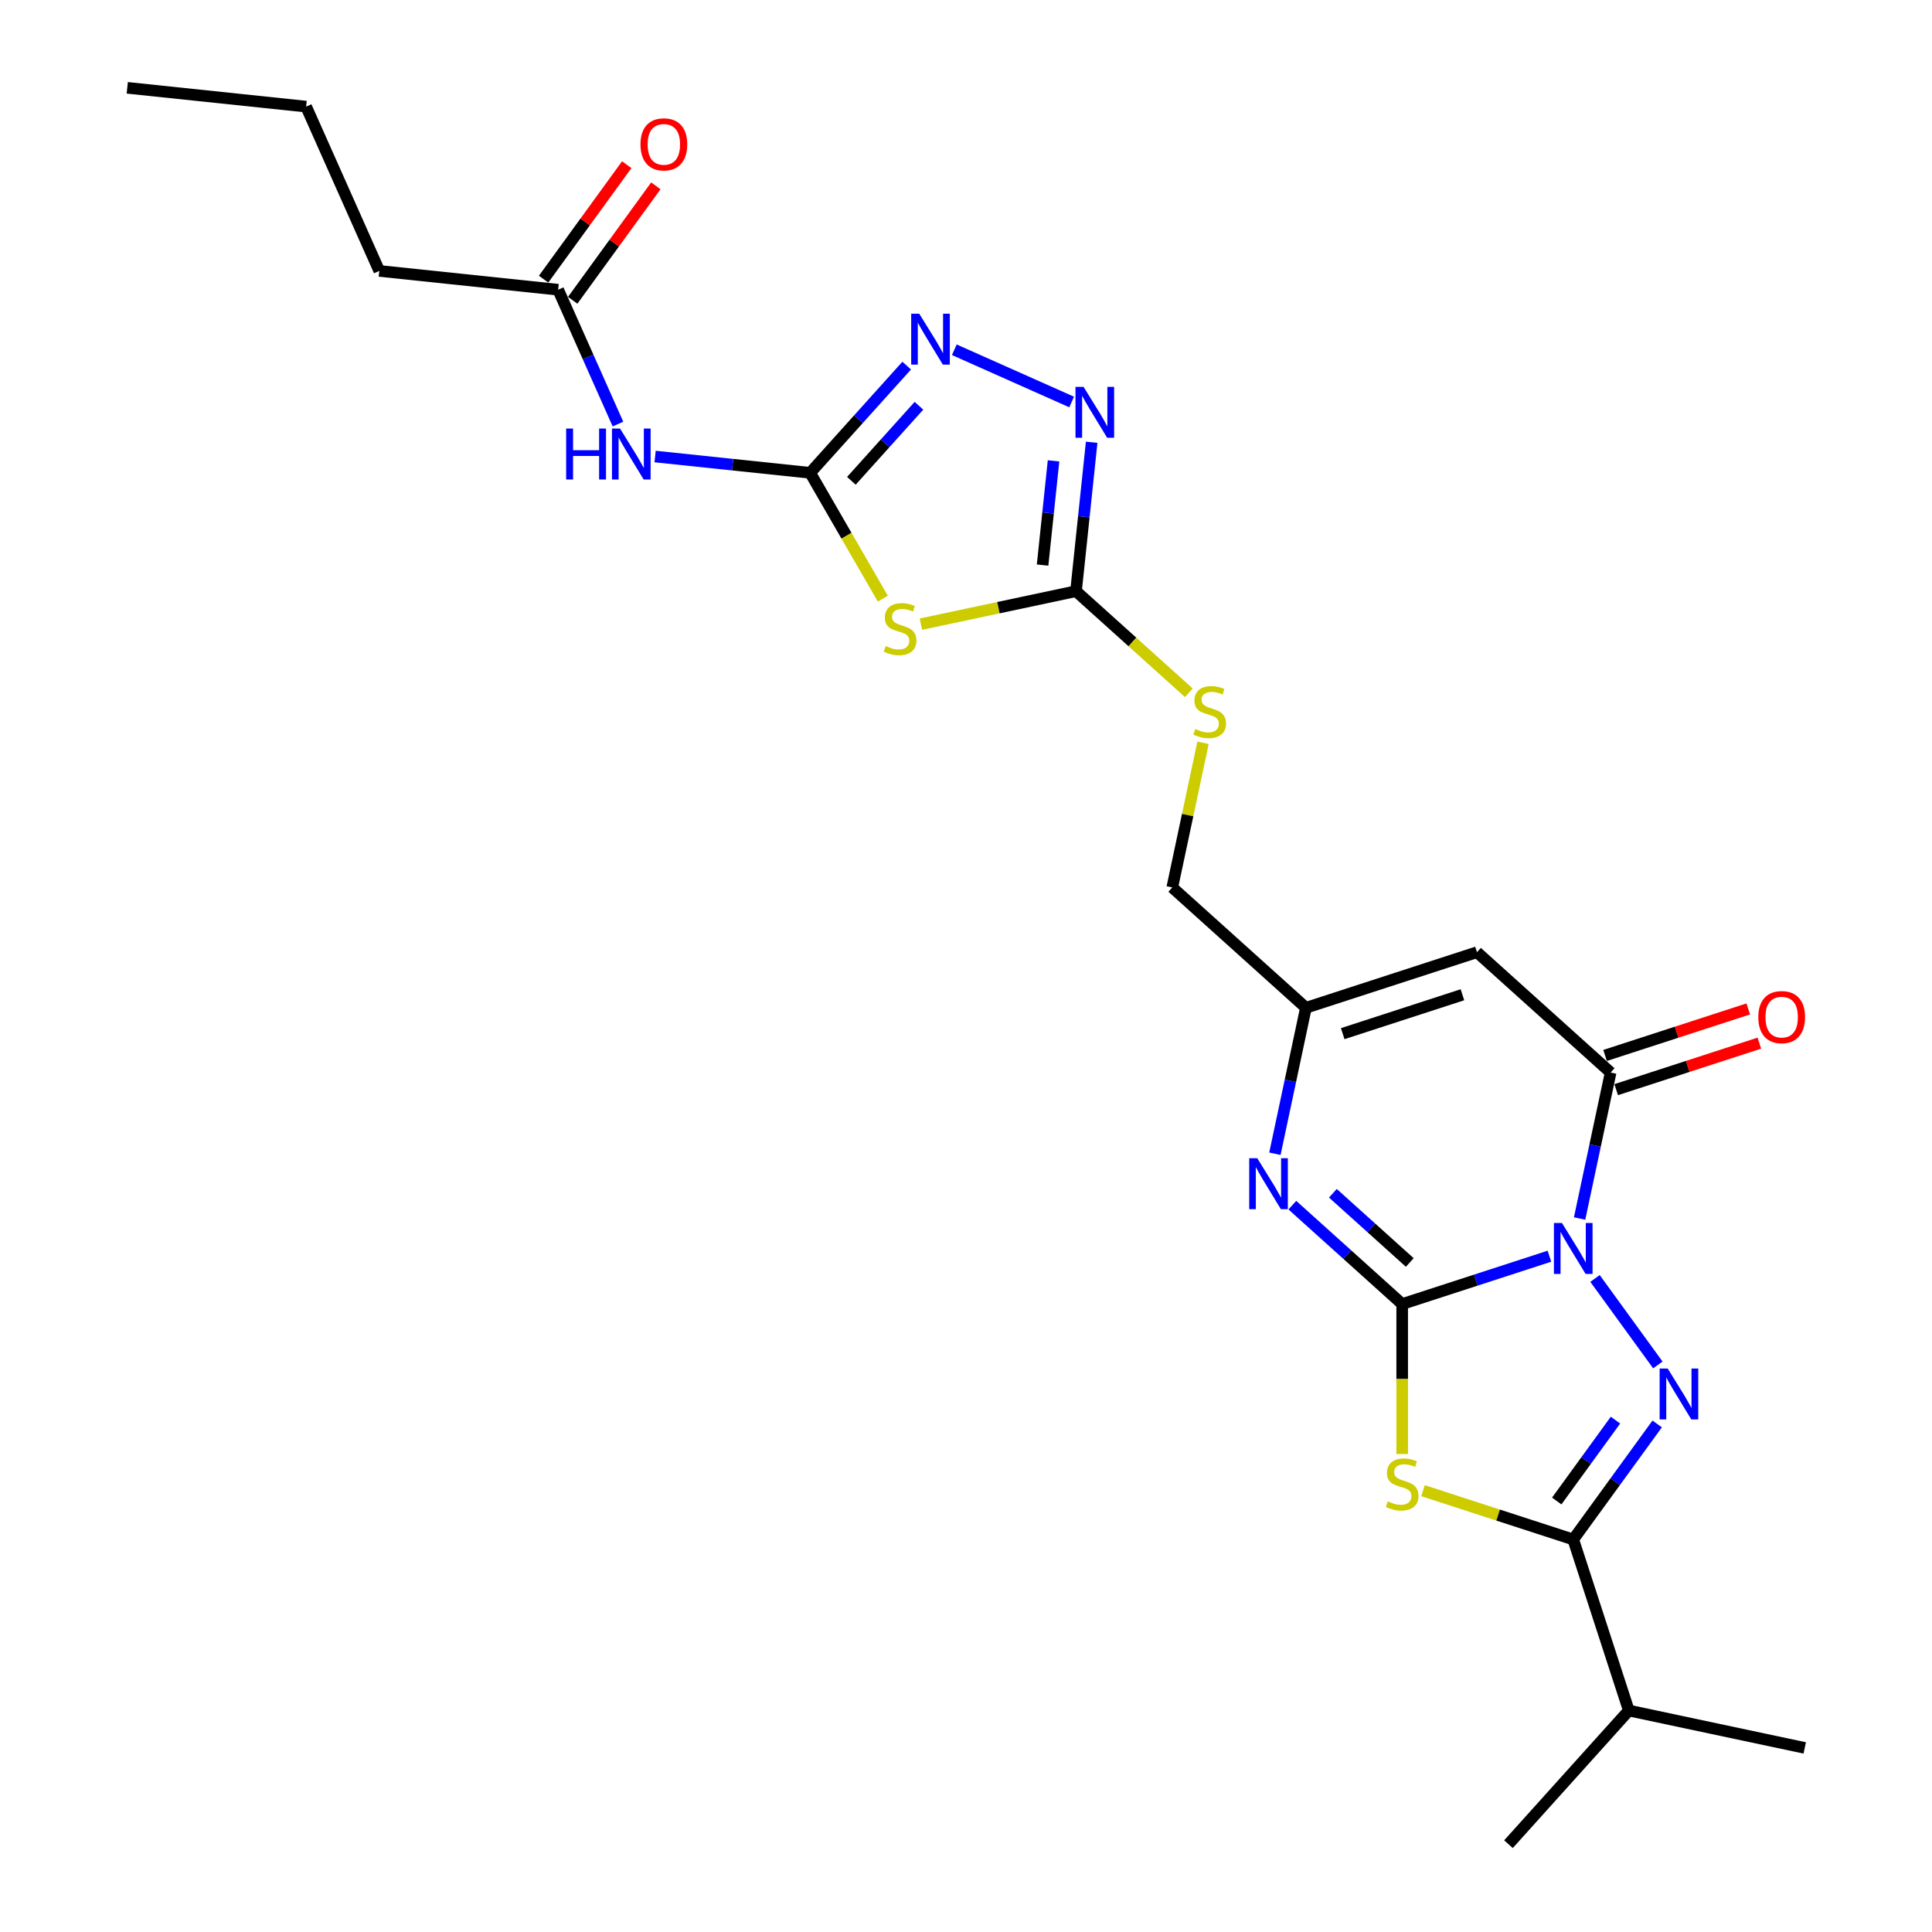 <?xml version='1.0' encoding='iso-8859-1'?>
<svg version='1.1' baseProfile='full'
              xmlns='http://www.w3.org/2000/svg'
                      xmlns:rdkit='http://www.rdkit.org/xml'
                      xmlns:xlink='http://www.w3.org/1999/xlink'
                  xml:space='preserve'
width='1000px' height='1000px' viewBox='0 0 1000 1000'>
<!-- END OF HEADER -->
<rect style='opacity:1.0;fill:#FFFFFF;stroke:none' width='1000' height='1000' x='0' y='0'> </rect>
<path class='bond-0' d='M 801.98,650.213 L 763.875,662.594' style='fill:none;fill-rule:evenodd;stroke:#0000FF;stroke-width:6px;stroke-linecap:butt;stroke-linejoin:miter;stroke-opacity:1' />
<path class='bond-0' d='M 763.875,662.594 L 725.771,674.975' style='fill:none;fill-rule:evenodd;stroke:#000000;stroke-width:6px;stroke-linecap:butt;stroke-linejoin:miter;stroke-opacity:1' />
<path class='bond-1' d='M 825.573,661.718 L 858.102,706.491' style='fill:none;fill-rule:evenodd;stroke:#0000FF;stroke-width:6px;stroke-linecap:butt;stroke-linejoin:miter;stroke-opacity:1' />
<path class='bond-4' d='M 817.601,630.7 L 825.63,592.926' style='fill:none;fill-rule:evenodd;stroke:#0000FF;stroke-width:6px;stroke-linecap:butt;stroke-linejoin:miter;stroke-opacity:1' />
<path class='bond-4' d='M 825.63,592.926 L 833.659,555.153' style='fill:none;fill-rule:evenodd;stroke:#000000;stroke-width:6px;stroke-linecap:butt;stroke-linejoin:miter;stroke-opacity:1' />
<path class='bond-2' d='M 725.771,674.975 L 725.771,713.784' style='fill:none;fill-rule:evenodd;stroke:#000000;stroke-width:6px;stroke-linecap:butt;stroke-linejoin:miter;stroke-opacity:1' />
<path class='bond-2' d='M 725.771,713.784 L 725.771,752.594' style='fill:none;fill-rule:evenodd;stroke:#CCCC00;stroke-width:6px;stroke-linecap:butt;stroke-linejoin:miter;stroke-opacity:1' />
<path class='bond-5' d='M 725.771,674.975 L 697.343,649.379' style='fill:none;fill-rule:evenodd;stroke:#000000;stroke-width:6px;stroke-linecap:butt;stroke-linejoin:miter;stroke-opacity:1' />
<path class='bond-5' d='M 697.343,649.379 L 668.916,623.783' style='fill:none;fill-rule:evenodd;stroke:#0000FF;stroke-width:6px;stroke-linecap:butt;stroke-linejoin:miter;stroke-opacity:1' />
<path class='bond-5' d='M 729.7,653.46 L 709.801,635.543' style='fill:none;fill-rule:evenodd;stroke:#000000;stroke-width:6px;stroke-linecap:butt;stroke-linejoin:miter;stroke-opacity:1' />
<path class='bond-5' d='M 709.801,635.543 L 689.902,617.626' style='fill:none;fill-rule:evenodd;stroke:#0000FF;stroke-width:6px;stroke-linecap:butt;stroke-linejoin:miter;stroke-opacity:1' />
<path class='bond-3' d='M 857.754,737.029 L 836.029,766.93' style='fill:none;fill-rule:evenodd;stroke:#0000FF;stroke-width:6px;stroke-linecap:butt;stroke-linejoin:miter;stroke-opacity:1' />
<path class='bond-3' d='M 836.029,766.93 L 814.305,796.832' style='fill:none;fill-rule:evenodd;stroke:#000000;stroke-width:6px;stroke-linecap:butt;stroke-linejoin:miter;stroke-opacity:1' />
<path class='bond-3' d='M 836.174,735.056 L 820.967,755.987' style='fill:none;fill-rule:evenodd;stroke:#0000FF;stroke-width:6px;stroke-linecap:butt;stroke-linejoin:miter;stroke-opacity:1' />
<path class='bond-3' d='M 820.967,755.987 L 805.76,776.918' style='fill:none;fill-rule:evenodd;stroke:#000000;stroke-width:6px;stroke-linecap:butt;stroke-linejoin:miter;stroke-opacity:1' />
<path class='bond-25' d='M 736.551,771.568 L 775.428,784.2' style='fill:none;fill-rule:evenodd;stroke:#CCCC00;stroke-width:6px;stroke-linecap:butt;stroke-linejoin:miter;stroke-opacity:1' />
<path class='bond-25' d='M 775.428,784.2 L 814.305,796.832' style='fill:none;fill-rule:evenodd;stroke:#000000;stroke-width:6px;stroke-linecap:butt;stroke-linejoin:miter;stroke-opacity:1' />
<path class='bond-17' d='M 814.305,796.832 L 843.071,885.366' style='fill:none;fill-rule:evenodd;stroke:#000000;stroke-width:6px;stroke-linecap:butt;stroke-linejoin:miter;stroke-opacity:1' />
<path class='bond-8' d='M 833.659,555.153 L 764.48,492.863' style='fill:none;fill-rule:evenodd;stroke:#000000;stroke-width:6px;stroke-linecap:butt;stroke-linejoin:miter;stroke-opacity:1' />
<path class='bond-16' d='M 836.536,564.006 L 873.588,551.967' style='fill:none;fill-rule:evenodd;stroke:#000000;stroke-width:6px;stroke-linecap:butt;stroke-linejoin:miter;stroke-opacity:1' />
<path class='bond-16' d='M 873.588,551.967 L 910.641,539.928' style='fill:none;fill-rule:evenodd;stroke:#FF0000;stroke-width:6px;stroke-linecap:butt;stroke-linejoin:miter;stroke-opacity:1' />
<path class='bond-16' d='M 830.783,546.299 L 867.835,534.26' style='fill:none;fill-rule:evenodd;stroke:#000000;stroke-width:6px;stroke-linecap:butt;stroke-linejoin:miter;stroke-opacity:1' />
<path class='bond-16' d='M 867.835,534.26 L 904.888,522.221' style='fill:none;fill-rule:evenodd;stroke:#FF0000;stroke-width:6px;stroke-linecap:butt;stroke-linejoin:miter;stroke-opacity:1' />
<path class='bond-26' d='M 659.888,597.177 L 667.917,559.403' style='fill:none;fill-rule:evenodd;stroke:#0000FF;stroke-width:6px;stroke-linecap:butt;stroke-linejoin:miter;stroke-opacity:1' />
<path class='bond-26' d='M 667.917,559.403 L 675.946,521.63' style='fill:none;fill-rule:evenodd;stroke:#000000;stroke-width:6px;stroke-linecap:butt;stroke-linejoin:miter;stroke-opacity:1' />
<path class='bond-6' d='M 419.34,244.731 L 438.146,277.304' style='fill:none;fill-rule:evenodd;stroke:#000000;stroke-width:6px;stroke-linecap:butt;stroke-linejoin:miter;stroke-opacity:1' />
<path class='bond-6' d='M 438.146,277.304 L 456.953,309.878' style='fill:none;fill-rule:evenodd;stroke:#CCCC00;stroke-width:6px;stroke-linecap:butt;stroke-linejoin:miter;stroke-opacity:1' />
<path class='bond-12' d='M 419.34,244.731 L 379.212,240.513' style='fill:none;fill-rule:evenodd;stroke:#000000;stroke-width:6px;stroke-linecap:butt;stroke-linejoin:miter;stroke-opacity:1' />
<path class='bond-12' d='M 379.212,240.513 L 339.085,236.295' style='fill:none;fill-rule:evenodd;stroke:#0000FF;stroke-width:6px;stroke-linecap:butt;stroke-linejoin:miter;stroke-opacity:1' />
<path class='bond-27' d='M 419.34,244.731 L 444.322,216.985' style='fill:none;fill-rule:evenodd;stroke:#000000;stroke-width:6px;stroke-linecap:butt;stroke-linejoin:miter;stroke-opacity:1' />
<path class='bond-27' d='M 444.322,216.985 L 469.304,189.24' style='fill:none;fill-rule:evenodd;stroke:#0000FF;stroke-width:6px;stroke-linecap:butt;stroke-linejoin:miter;stroke-opacity:1' />
<path class='bond-27' d='M 440.671,248.865 L 458.158,229.443' style='fill:none;fill-rule:evenodd;stroke:#000000;stroke-width:6px;stroke-linecap:butt;stroke-linejoin:miter;stroke-opacity:1' />
<path class='bond-27' d='M 458.158,229.443 L 475.646,210.021' style='fill:none;fill-rule:evenodd;stroke:#0000FF;stroke-width:6px;stroke-linecap:butt;stroke-linejoin:miter;stroke-opacity:1' />
<path class='bond-7' d='M 476.665,323.058 L 516.803,314.526' style='fill:none;fill-rule:evenodd;stroke:#CCCC00;stroke-width:6px;stroke-linecap:butt;stroke-linejoin:miter;stroke-opacity:1' />
<path class='bond-7' d='M 516.803,314.526 L 556.941,305.995' style='fill:none;fill-rule:evenodd;stroke:#000000;stroke-width:6px;stroke-linecap:butt;stroke-linejoin:miter;stroke-opacity:1' />
<path class='bond-13' d='M 764.48,492.863 L 675.946,521.63' style='fill:none;fill-rule:evenodd;stroke:#000000;stroke-width:6px;stroke-linecap:butt;stroke-linejoin:miter;stroke-opacity:1' />
<path class='bond-13' d='M 756.953,514.885 L 694.979,535.021' style='fill:none;fill-rule:evenodd;stroke:#000000;stroke-width:6px;stroke-linecap:butt;stroke-linejoin:miter;stroke-opacity:1' />
<path class='bond-9' d='M 556.941,305.995 L 586.141,332.286' style='fill:none;fill-rule:evenodd;stroke:#000000;stroke-width:6px;stroke-linecap:butt;stroke-linejoin:miter;stroke-opacity:1' />
<path class='bond-9' d='M 586.141,332.286 L 615.341,358.578' style='fill:none;fill-rule:evenodd;stroke:#CCCC00;stroke-width:6px;stroke-linecap:butt;stroke-linejoin:miter;stroke-opacity:1' />
<path class='bond-11' d='M 556.941,305.995 L 560.991,267.459' style='fill:none;fill-rule:evenodd;stroke:#000000;stroke-width:6px;stroke-linecap:butt;stroke-linejoin:miter;stroke-opacity:1' />
<path class='bond-11' d='M 560.991,267.459 L 565.042,228.923' style='fill:none;fill-rule:evenodd;stroke:#0000FF;stroke-width:6px;stroke-linecap:butt;stroke-linejoin:miter;stroke-opacity:1' />
<path class='bond-11' d='M 539.64,292.488 L 542.475,265.513' style='fill:none;fill-rule:evenodd;stroke:#000000;stroke-width:6px;stroke-linecap:butt;stroke-linejoin:miter;stroke-opacity:1' />
<path class='bond-11' d='M 542.475,265.513 L 545.311,238.538' style='fill:none;fill-rule:evenodd;stroke:#0000FF;stroke-width:6px;stroke-linecap:butt;stroke-linejoin:miter;stroke-opacity:1' />
<path class='bond-10' d='M 493.955,181.039 L 554.684,208.077' style='fill:none;fill-rule:evenodd;stroke:#0000FF;stroke-width:6px;stroke-linecap:butt;stroke-linejoin:miter;stroke-opacity:1' />
<path class='bond-14' d='M 319.855,219.491 L 304.376,184.725' style='fill:none;fill-rule:evenodd;stroke:#0000FF;stroke-width:6px;stroke-linecap:butt;stroke-linejoin:miter;stroke-opacity:1' />
<path class='bond-14' d='M 304.376,184.725 L 288.897,149.958' style='fill:none;fill-rule:evenodd;stroke:#000000;stroke-width:6px;stroke-linecap:butt;stroke-linejoin:miter;stroke-opacity:1' />
<path class='bond-19' d='M 675.946,521.63 L 606.766,459.34' style='fill:none;fill-rule:evenodd;stroke:#000000;stroke-width:6px;stroke-linecap:butt;stroke-linejoin:miter;stroke-opacity:1' />
<path class='bond-18' d='M 296.428,155.43 L 317.949,125.807' style='fill:none;fill-rule:evenodd;stroke:#000000;stroke-width:6px;stroke-linecap:butt;stroke-linejoin:miter;stroke-opacity:1' />
<path class='bond-18' d='M 317.949,125.807 L 339.471,96.185' style='fill:none;fill-rule:evenodd;stroke:#FF0000;stroke-width:6px;stroke-linecap:butt;stroke-linejoin:miter;stroke-opacity:1' />
<path class='bond-18' d='M 281.365,144.486 L 302.887,114.864' style='fill:none;fill-rule:evenodd;stroke:#000000;stroke-width:6px;stroke-linecap:butt;stroke-linejoin:miter;stroke-opacity:1' />
<path class='bond-18' d='M 302.887,114.864 L 324.409,85.242' style='fill:none;fill-rule:evenodd;stroke:#FF0000;stroke-width:6px;stroke-linecap:butt;stroke-linejoin:miter;stroke-opacity:1' />
<path class='bond-20' d='M 288.897,149.958 L 196.316,140.227' style='fill:none;fill-rule:evenodd;stroke:#000000;stroke-width:6px;stroke-linecap:butt;stroke-linejoin:miter;stroke-opacity:1' />
<path class='bond-15' d='M 622.682,384.463 L 614.724,421.902' style='fill:none;fill-rule:evenodd;stroke:#CCCC00;stroke-width:6px;stroke-linecap:butt;stroke-linejoin:miter;stroke-opacity:1' />
<path class='bond-15' d='M 614.724,421.902 L 606.766,459.34' style='fill:none;fill-rule:evenodd;stroke:#000000;stroke-width:6px;stroke-linecap:butt;stroke-linejoin:miter;stroke-opacity:1' />
<path class='bond-21' d='M 843.071,885.366 L 780.782,954.545' style='fill:none;fill-rule:evenodd;stroke:#000000;stroke-width:6px;stroke-linecap:butt;stroke-linejoin:miter;stroke-opacity:1' />
<path class='bond-22' d='M 843.071,885.366 L 934.127,904.72' style='fill:none;fill-rule:evenodd;stroke:#000000;stroke-width:6px;stroke-linecap:butt;stroke-linejoin:miter;stroke-opacity:1' />
<path class='bond-23' d='M 196.316,140.227 L 158.453,55.185' style='fill:none;fill-rule:evenodd;stroke:#000000;stroke-width:6px;stroke-linecap:butt;stroke-linejoin:miter;stroke-opacity:1' />
<path class='bond-24' d='M 158.453,55.185 L 65.873,45.455' style='fill:none;fill-rule:evenodd;stroke:#000000;stroke-width:6px;stroke-linecap:butt;stroke-linejoin:miter;stroke-opacity:1' />
<path  class='atom-0' d='M 808.477 633.027
L 817.116 646.991
Q 817.972 648.368, 819.35 650.863
Q 820.728 653.358, 820.802 653.507
L 820.802 633.027
L 824.303 633.027
L 824.303 659.39
L 820.691 659.39
L 811.419 644.123
Q 810.339 642.336, 809.185 640.288
Q 808.068 638.24, 807.733 637.607
L 807.733 659.39
L 804.307 659.39
L 804.307 633.027
L 808.477 633.027
' fill='#0000FF'/>
<path  class='atom-2' d='M 863.194 708.339
L 871.833 722.302
Q 872.69 723.68, 874.067 726.175
Q 875.445 728.67, 875.52 728.819
L 875.52 708.339
L 879.02 708.339
L 879.02 734.702
L 875.408 734.702
L 866.136 719.435
Q 865.056 717.648, 863.902 715.6
Q 862.785 713.552, 862.45 712.919
L 862.45 734.702
L 859.024 734.702
L 859.024 708.339
L 863.194 708.339
' fill='#0000FF'/>
<path  class='atom-3' d='M 718.323 777.114
Q 718.621 777.225, 719.85 777.747
Q 721.079 778.268, 722.419 778.603
Q 723.797 778.901, 725.138 778.901
Q 727.632 778.901, 729.085 777.71
Q 730.537 776.481, 730.537 774.358
Q 730.537 772.906, 729.792 772.012
Q 729.085 771.119, 727.968 770.635
Q 726.851 770.151, 724.989 769.592
Q 722.643 768.885, 721.228 768.214
Q 719.85 767.544, 718.845 766.129
Q 717.877 764.714, 717.877 762.331
Q 717.877 759.017, 720.111 756.969
Q 722.382 754.921, 726.851 754.921
Q 729.904 754.921, 733.367 756.373
L 732.51 759.24
Q 729.345 757.937, 726.962 757.937
Q 724.393 757.937, 722.978 759.017
Q 721.563 760.06, 721.6 761.884
Q 721.6 763.299, 722.308 764.156
Q 723.052 765.012, 724.095 765.496
Q 725.175 765.98, 726.962 766.539
Q 729.345 767.283, 730.76 768.028
Q 732.175 768.773, 733.181 770.3
Q 734.223 771.789, 734.223 774.358
Q 734.223 778.007, 731.766 779.981
Q 729.345 781.917, 725.287 781.917
Q 722.941 781.917, 721.153 781.396
Q 719.403 780.912, 717.318 780.055
L 718.323 777.114
' fill='#CCCC00'/>
<path  class='atom-6' d='M 650.764 599.504
L 659.402 613.468
Q 660.259 614.845, 661.637 617.34
Q 663.014 619.835, 663.089 619.984
L 663.089 599.504
L 666.589 599.504
L 666.589 625.867
L 662.977 625.867
L 653.705 610.6
Q 652.625 608.813, 651.471 606.765
Q 650.354 604.717, 650.019 604.084
L 650.019 625.867
L 646.593 625.867
L 646.593 599.504
L 650.764 599.504
' fill='#0000FF'/>
<path  class='atom-8' d='M 458.438 334.397
Q 458.736 334.509, 459.965 335.031
Q 461.193 335.552, 462.534 335.887
Q 463.912 336.185, 465.252 336.185
Q 467.747 336.185, 469.199 334.993
Q 470.651 333.764, 470.651 331.642
Q 470.651 330.19, 469.907 329.296
Q 469.199 328.402, 468.082 327.918
Q 466.965 327.434, 465.103 326.876
Q 462.757 326.168, 461.342 325.498
Q 459.965 324.828, 458.959 323.413
Q 457.991 321.998, 457.991 319.615
Q 457.991 316.301, 460.225 314.253
Q 462.497 312.205, 466.965 312.205
Q 470.018 312.205, 473.481 313.657
L 472.625 316.524
Q 469.46 315.221, 467.077 315.221
Q 464.507 315.221, 463.092 316.301
Q 461.678 317.343, 461.715 319.168
Q 461.715 320.583, 462.422 321.439
Q 463.167 322.296, 464.21 322.78
Q 465.289 323.264, 467.077 323.822
Q 469.46 324.567, 470.875 325.312
Q 472.29 326.057, 473.295 327.583
Q 474.338 329.073, 474.338 331.642
Q 474.338 335.291, 471.88 337.265
Q 469.46 339.201, 465.401 339.201
Q 463.055 339.201, 461.268 338.68
Q 459.518 338.196, 457.433 337.339
L 458.438 334.397
' fill='#CCCC00'/>
<path  class='atom-11' d='M 475.802 162.37
L 484.441 176.333
Q 485.297 177.711, 486.675 180.206
Q 488.053 182.7, 488.127 182.849
L 488.127 162.37
L 491.627 162.37
L 491.627 188.733
L 488.016 188.733
L 478.744 173.466
Q 477.664 171.679, 476.51 169.631
Q 475.393 167.583, 475.057 166.95
L 475.057 188.733
L 471.632 188.733
L 471.632 162.37
L 475.802 162.37
' fill='#0000FF'/>
<path  class='atom-12' d='M 560.844 200.233
L 569.483 214.196
Q 570.34 215.574, 571.717 218.069
Q 573.095 220.564, 573.169 220.713
L 573.169 200.233
L 576.67 200.233
L 576.67 226.596
L 573.058 226.596
L 563.786 211.329
Q 562.706 209.542, 561.552 207.494
Q 560.435 205.446, 560.1 204.813
L 560.1 226.596
L 556.674 226.596
L 556.674 200.233
L 560.844 200.233
' fill='#0000FF'/>
<path  class='atom-13' d='M 293.042 221.818
L 296.617 221.818
L 296.617 233.027
L 310.097 233.027
L 310.097 221.818
L 313.671 221.818
L 313.671 248.182
L 310.097 248.182
L 310.097 236.005
L 296.617 236.005
L 296.617 248.182
L 293.042 248.182
L 293.042 221.818
' fill='#0000FF'/>
<path  class='atom-13' d='M 320.932 221.818
L 329.571 235.782
Q 330.428 237.16, 331.805 239.655
Q 333.183 242.149, 333.257 242.298
L 333.257 221.818
L 336.758 221.818
L 336.758 248.182
L 333.146 248.182
L 323.874 232.915
Q 322.794 231.127, 321.64 229.079
Q 320.523 227.032, 320.188 226.398
L 320.188 248.182
L 316.762 248.182
L 316.762 221.818
L 320.932 221.818
' fill='#0000FF'/>
<path  class='atom-16' d='M 618.673 377.332
Q 618.971 377.444, 620.2 377.965
Q 621.429 378.487, 622.769 378.822
Q 624.147 379.12, 625.488 379.12
Q 627.983 379.12, 629.435 377.928
Q 630.887 376.699, 630.887 374.577
Q 630.887 373.125, 630.142 372.231
Q 629.435 371.337, 628.318 370.853
Q 627.201 370.369, 625.339 369.811
Q 622.993 369.103, 621.578 368.433
Q 620.2 367.763, 619.195 366.348
Q 618.227 364.933, 618.227 362.55
Q 618.227 359.236, 620.461 357.188
Q 622.732 355.14, 627.201 355.14
Q 630.254 355.14, 633.717 356.592
L 632.86 359.459
Q 629.695 358.156, 627.312 358.156
Q 624.743 358.156, 623.328 359.236
Q 621.913 360.278, 621.95 362.103
Q 621.95 363.518, 622.658 364.374
Q 623.402 365.231, 624.445 365.715
Q 625.525 366.199, 627.312 366.757
Q 629.695 367.502, 631.11 368.247
Q 632.525 368.992, 633.531 370.518
Q 634.573 372.008, 634.573 374.577
Q 634.573 378.226, 632.116 380.2
Q 629.695 382.136, 625.637 382.136
Q 623.291 382.136, 621.503 381.615
Q 619.753 381.131, 617.668 380.274
L 618.673 377.332
' fill='#CCCC00'/>
<path  class='atom-17' d='M 910.092 526.461
Q 910.092 520.131, 913.219 516.593
Q 916.347 513.056, 922.193 513.056
Q 928.039 513.056, 931.167 516.593
Q 934.295 520.131, 934.295 526.461
Q 934.295 532.865, 931.13 536.514
Q 927.965 540.126, 922.193 540.126
Q 916.385 540.126, 913.219 536.514
Q 910.092 532.903, 910.092 526.461
M 922.193 537.147
Q 926.215 537.147, 928.375 534.466
Q 930.571 531.748, 930.571 526.461
Q 930.571 521.285, 928.375 518.678
Q 926.215 516.035, 922.193 516.035
Q 918.172 516.035, 915.975 518.641
Q 913.815 521.248, 913.815 526.461
Q 913.815 531.785, 915.975 534.466
Q 918.172 537.147, 922.193 537.147
' fill='#FF0000'/>
<path  class='atom-19' d='M 331.512 74.721
Q 331.512 68.391, 334.64 64.853
Q 337.768 61.316, 343.614 61.316
Q 349.46 61.316, 352.588 64.853
Q 355.715 68.391, 355.715 74.721
Q 355.715 81.125, 352.55 84.775
Q 349.385 88.386, 343.614 88.386
Q 337.805 88.386, 334.64 84.775
Q 331.512 81.163, 331.512 74.721
M 343.614 85.407
Q 347.635 85.407, 349.795 82.727
Q 351.992 80.008, 351.992 74.721
Q 351.992 69.545, 349.795 66.938
Q 347.635 64.295, 343.614 64.295
Q 339.592 64.295, 337.395 66.901
Q 335.236 69.508, 335.236 74.721
Q 335.236 80.046, 337.395 82.727
Q 339.592 85.407, 343.614 85.407
' fill='#FF0000'/>
</svg>
